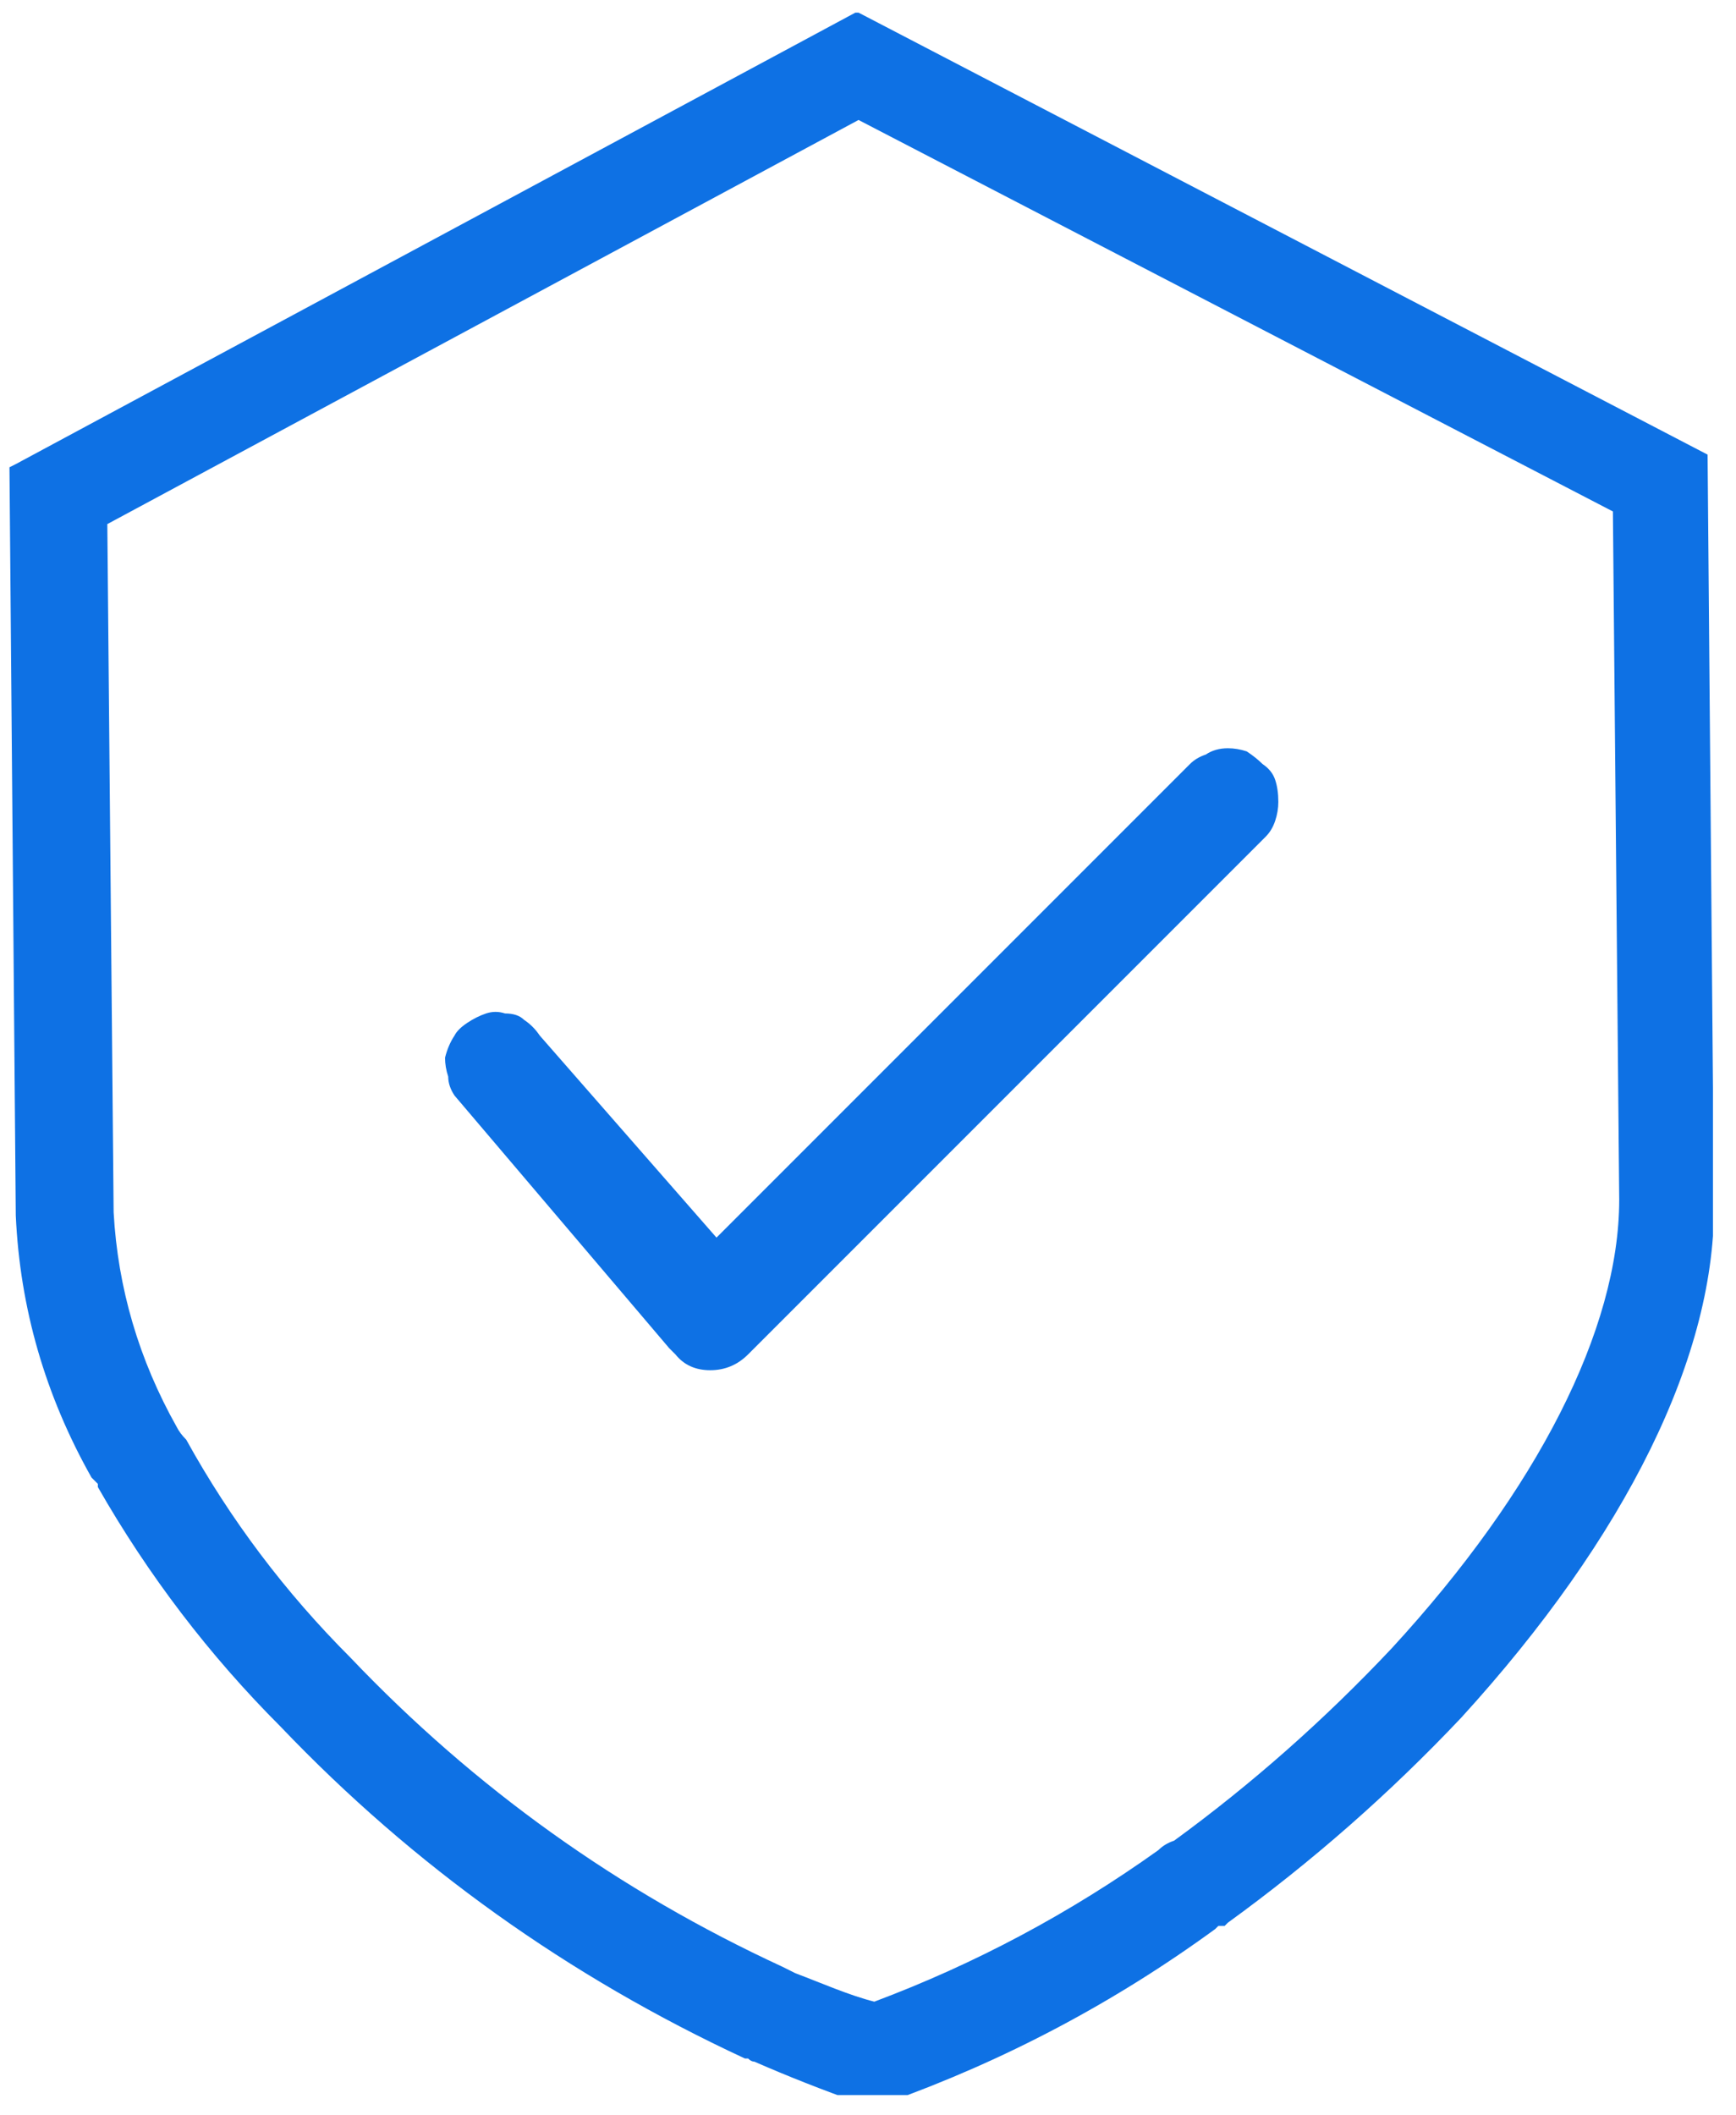 <svg version="1.2" xmlns="http://www.w3.org/2000/svg" viewBox="0 0 55 67" width="55" height="67"><defs><clipPath clipPathUnits="userSpaceOnUse" id="cp1"><path d="m0.27 0.36h54v66h-54z"/></clipPath></defs><style>.a{fill:#0e71e4}</style><g clip-path="url(#cp1)"><path fill-rule="evenodd" class="a" d="m54.3 38c0.1 4.9-2.8 10.7-8 16.4q-3.4 3.6-7.4 6.5l-0.1 0.1q-0.1 0-0.2 0l-0.1 0.1q-4.8 3.5-10.4 5.5l-0.4 0.1-0.5-0.1q-1.7-0.6-3.3-1.3-0.1 0-0.2-0.1h-0.1q-8.4-3.9-14.7-10.5-3.4-3.4-5.8-7.6v-0.1q-0.1-0.1-0.1-0.1l-0.1-0.1q-2.2-3.9-2.4-8.3l-0.2-23.7 0.2-0.1 26.6-14.3h0.1l26.9 14zm-3.2-21.8l-23.9-12.4-23.8 12.8 0.2 21.8q0.2 3.6 2 6.8 0.1 0.2 0.3 0.4 2.1 3.8 5.2 6.9 5.9 6.2 13.7 9.8 0.2 0.1 0.4 0.2c0.8 0.3 1.7 0.7 2.5 0.9q4.8-1.8 9-4.8 0.2-0.2 0.5-0.3 3.7-2.7 6.9-6.1c4.6-5 7.2-10.1 7.2-14.2zm-28.4 23l15-15q0.2-0.2 0.5-0.3 0.3-0.2 0.7-0.2 0.3 0 0.6 0.1 0.3 0.2 0.5 0.4 0.3 0.2 0.4 0.5 0.1 0.3 0.1 0.7 0 0.3-0.1 0.6-0.1 0.3-0.3 0.5l-16.4 16.4q-0.5 0.5-1.2 0.5-0.7 0-1.1-0.5-0.1-0.1-0.2-0.2l-6.8-8q-0.2-0.3-0.2-0.6-0.1-0.3-0.1-0.6 0.1-0.4 0.3-0.7 0.1-0.2 0.4-0.4 0.3-0.2 0.6-0.3 0.3-0.1 0.6 0 0.4 0 0.6 0.2 0.3 0.2 0.5 0.5z"/></g></svg>